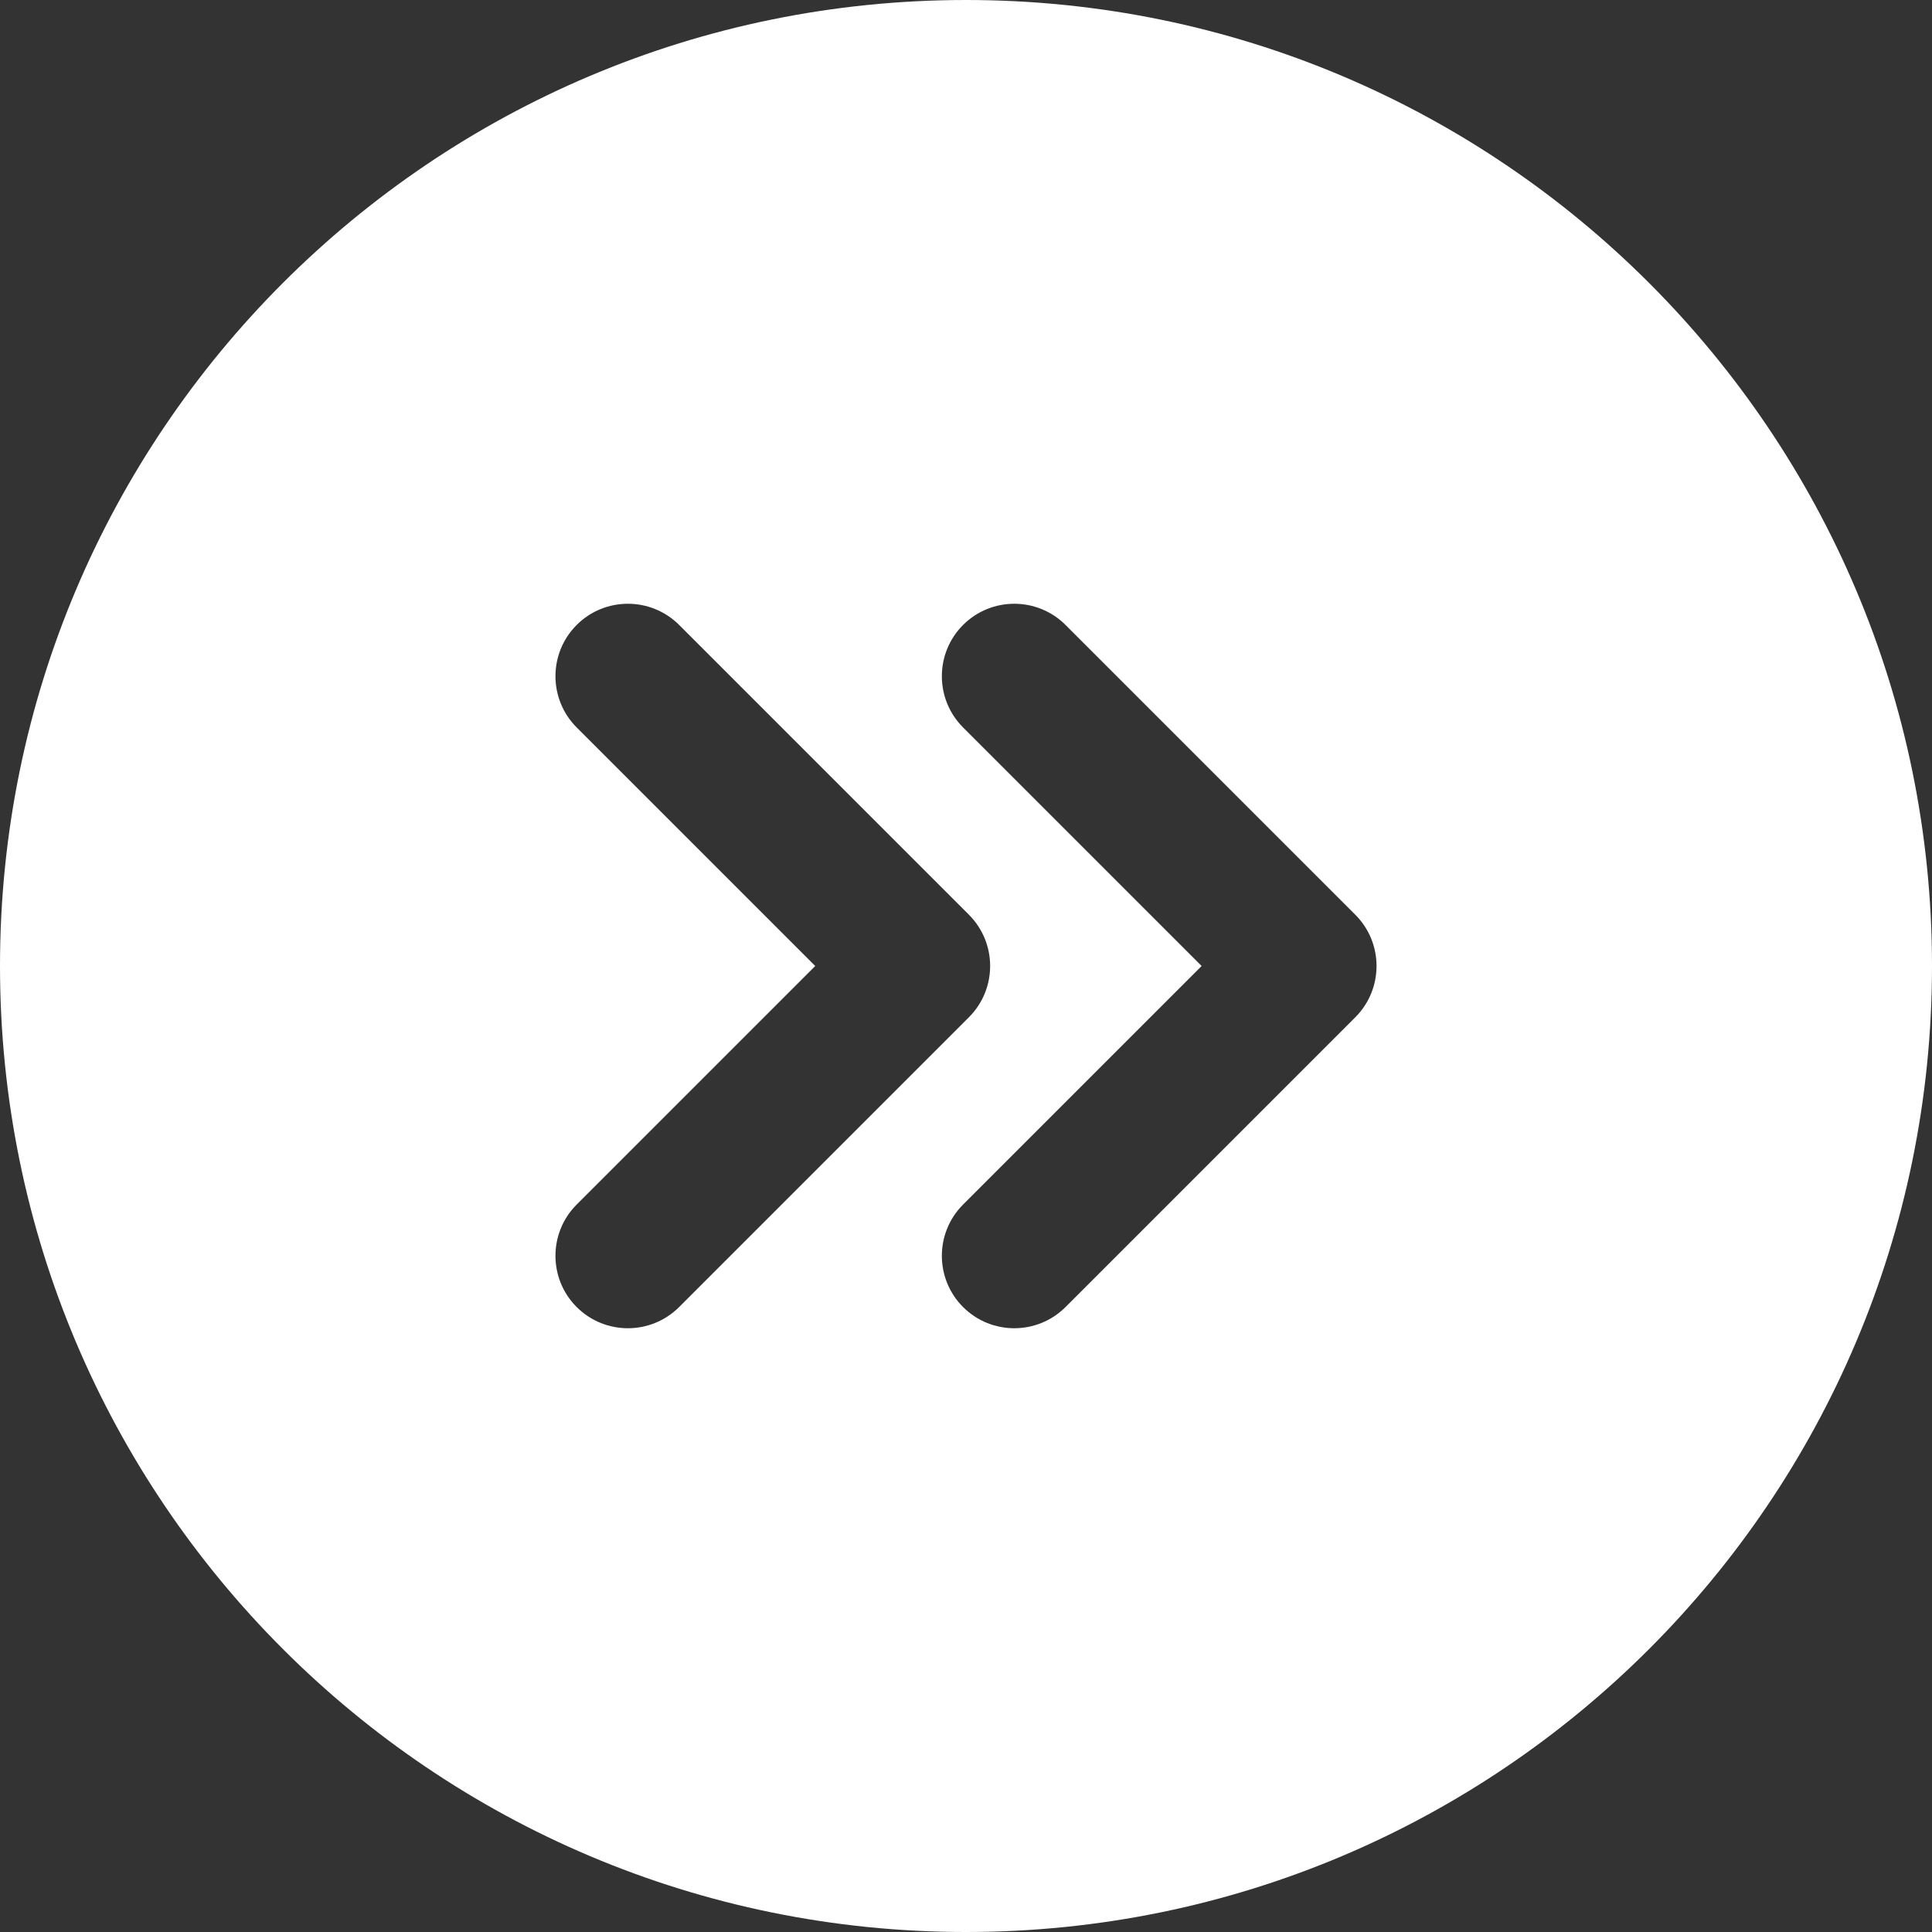 <svg width="46" height="46" viewBox="0 0 46 46" fill="none" xmlns="http://www.w3.org/2000/svg">
<rect x="0" y="0" width="46" height="46" fill="#333333" stroke="none"/>
<path fill-rule="evenodd" clip-rule="evenodd" d="M46 23C46 35.703 35.703 46 23 46C10.297 46 0 35.703 0 23C0 10.297 10.297 0 23 0C35.703 0 46 10.297 46 23ZM25.37 14.88C24.696 14.207 23.604 14.207 22.93 14.88C22.257 15.554 22.257 16.646 22.93 17.32L28.61 23L22.93 28.68C22.257 29.354 22.257 30.446 22.93 31.12C23.604 31.793 24.696 31.793 25.37 31.12L32.27 24.22C32.943 23.546 32.943 22.454 32.27 21.78L25.37 14.88ZM13.73 14.88C14.404 14.207 15.496 14.207 16.17 14.88L23.07 21.78C23.743 22.454 23.743 23.546 23.07 24.22L16.17 31.12C15.496 31.793 14.404 31.793 13.73 31.12C13.057 30.446 13.057 29.354 13.73 28.68L19.41 23L13.73 17.32C13.057 16.646 13.057 15.554 13.73 14.88Z" fill="white"/>
</svg>
